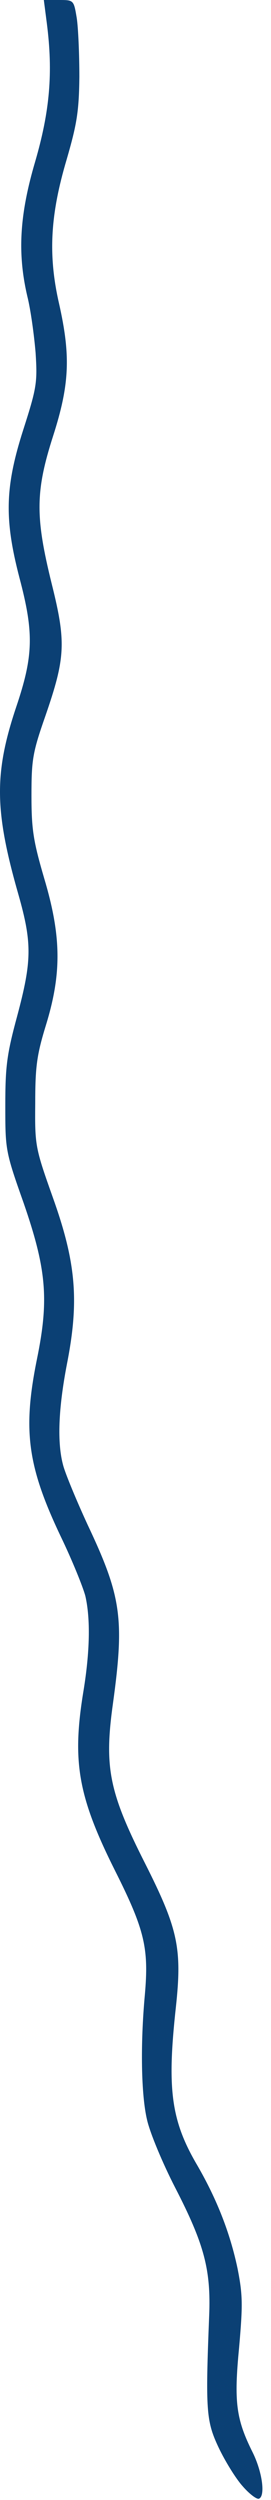 <?xml version="1.0" encoding="utf-8"?>
<svg xmlns="http://www.w3.org/2000/svg" fill="none" height="100%" overflow="visible" preserveAspectRatio="none" style="display: block;" viewBox="0 0 14 129" width="100%">
<path d="M12.525 128.278C12.177 127.89 11.617 126.98 11.288 126.283C10.651 124.927 10.612 124.384 10.805 119.504C10.902 117.121 10.554 115.804 9.047 112.88C8.409 111.64 7.752 110.071 7.598 109.393C7.288 108.096 7.25 105.481 7.482 102.944C7.694 100.542 7.482 99.593 5.955 96.552C4.023 92.698 3.713 90.896 4.312 87.255C4.641 85.241 4.68 83.536 4.409 82.355C4.293 81.909 3.733 80.515 3.134 79.275C1.414 75.653 1.163 73.794 1.916 70.095C2.535 67.054 2.399 65.485 1.221 62.076C0.274 59.403 0.274 59.326 0.274 57.04C0.274 55.026 0.351 54.406 0.892 52.411C1.646 49.583 1.665 48.673 0.95 46.155C-0.287 41.836 -0.306 39.899 0.834 36.49C1.723 33.856 1.762 32.675 1.008 29.828C0.216 26.787 0.254 25.14 1.201 22.177C1.897 20.008 1.936 19.736 1.839 18.206C1.762 17.296 1.588 15.998 1.414 15.301C0.892 13.074 1.008 11.079 1.82 8.328C2.573 5.733 2.747 3.757 2.419 1.201L2.264 0H3.037C3.81 0 3.81 0 3.965 0.93C4.042 1.433 4.1 2.808 4.1 3.971C4.081 5.772 3.965 6.43 3.443 8.232C2.593 11.098 2.477 13.171 3.056 15.688C3.655 18.361 3.597 19.833 2.747 22.487C1.82 25.373 1.82 26.67 2.67 30.118C3.424 33.139 3.385 33.934 2.341 36.955C1.684 38.834 1.626 39.202 1.626 41.061C1.626 42.804 1.723 43.405 2.283 45.322C3.172 48.305 3.192 50.222 2.38 52.876C1.897 54.445 1.82 55.045 1.82 56.943C1.8 59.113 1.82 59.229 2.728 61.785C3.926 65.136 4.1 67.112 3.462 70.366C3.018 72.671 2.94 74.453 3.269 75.634C3.385 76.06 3.945 77.416 4.525 78.675C6.264 82.355 6.438 83.517 5.839 87.875C5.375 91.187 5.626 92.465 7.501 96.165C9.201 99.535 9.414 100.542 9.085 103.583C8.622 107.805 8.834 109.432 10.206 111.756C11.211 113.499 11.887 115.223 12.274 117.063C12.544 118.438 12.544 118.942 12.351 121.15C12.081 123.939 12.197 124.83 13.047 126.534C13.549 127.542 13.723 128.8 13.375 128.936C13.259 128.975 12.873 128.684 12.525 128.278Z" fill="#0B4074" id="Vector"/>
</svg>